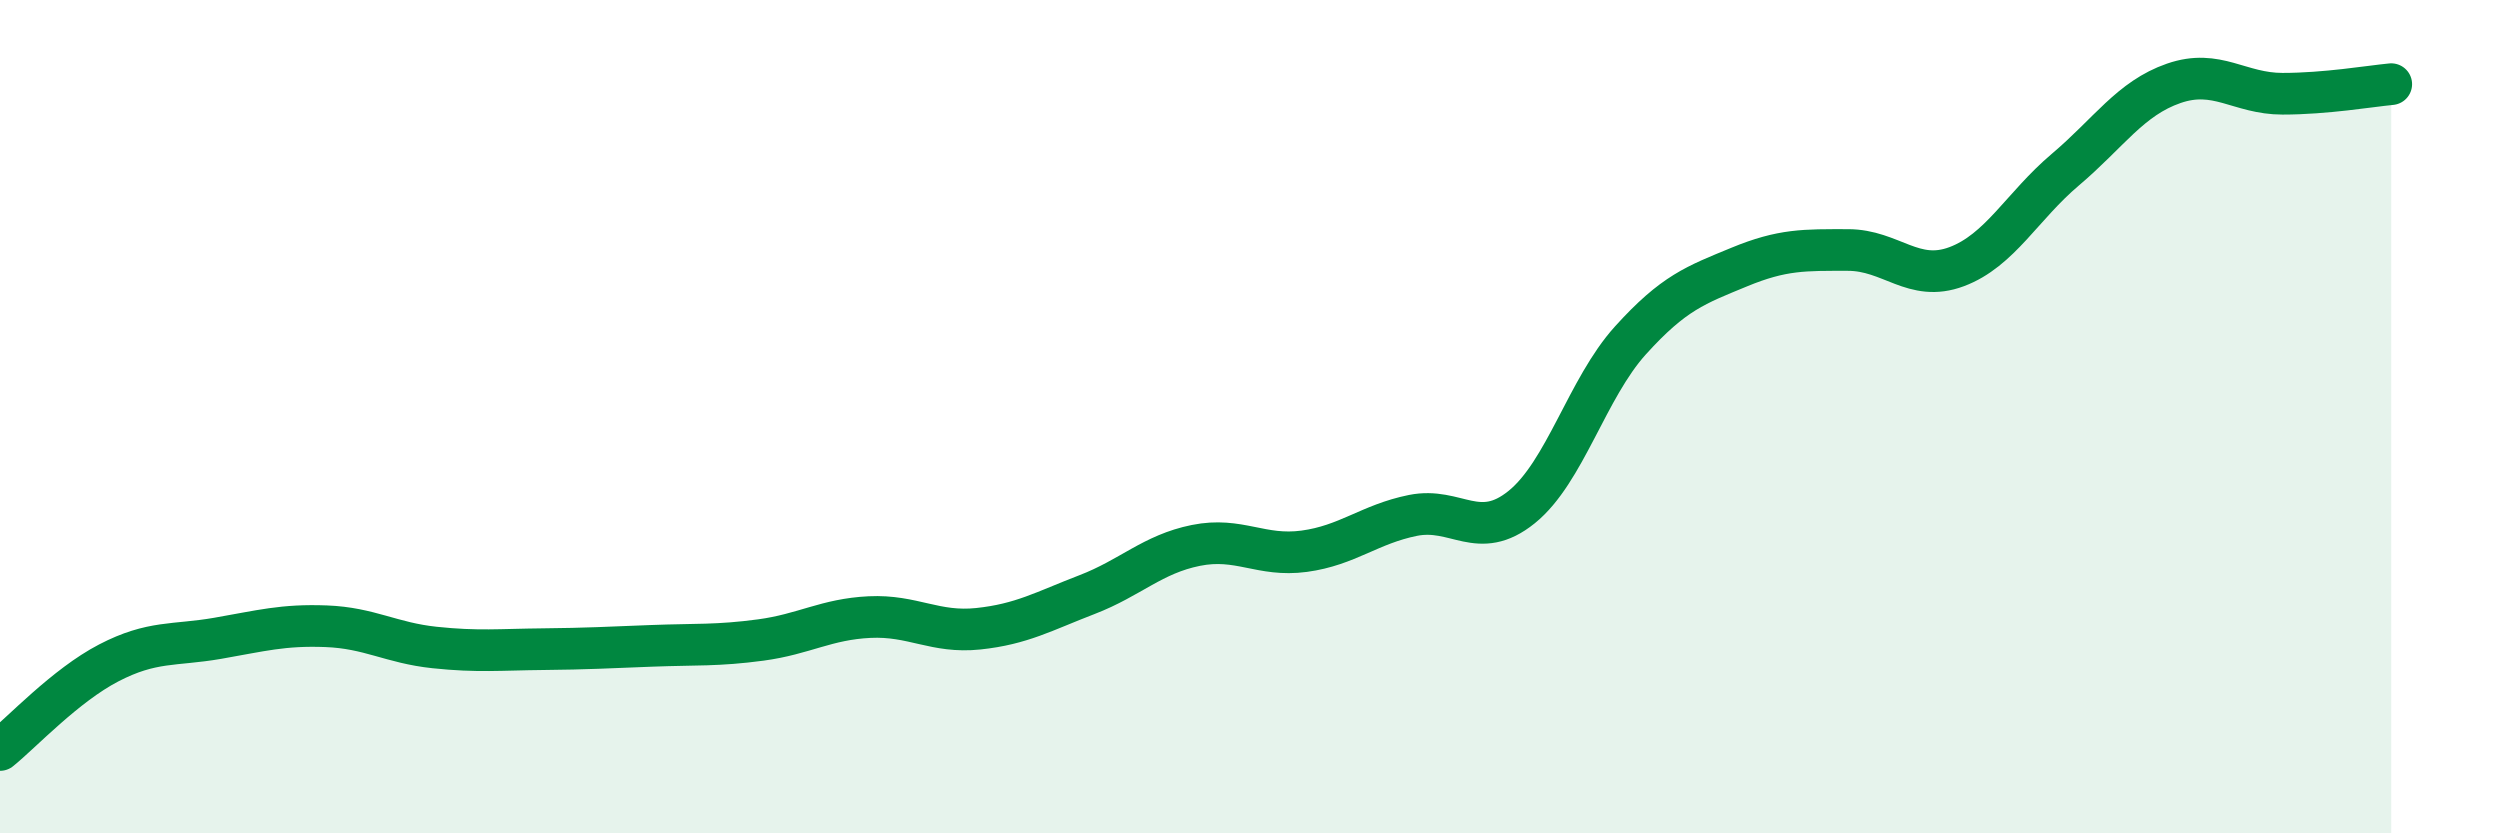 
    <svg width="60" height="20" viewBox="0 0 60 20" xmlns="http://www.w3.org/2000/svg">
      <path
        d="M 0,18 C 0.52,17.58 1.57,16.45 2.61,15.91 C 3.65,15.37 4.18,15.5 5.22,15.32 C 6.26,15.14 6.79,14.99 7.83,15.03 C 8.87,15.07 9.39,15.43 10.43,15.54 C 11.47,15.65 12,15.59 13.04,15.58 C 14.08,15.57 14.61,15.54 15.65,15.5 C 16.69,15.46 17.22,15.5 18.26,15.36 C 19.3,15.22 19.83,14.86 20.87,14.81 C 21.91,14.76 22.44,15.2 23.48,15.09 C 24.52,14.98 25.05,14.67 26.09,14.27 C 27.13,13.87 27.66,13.3 28.7,13.09 C 29.74,12.88 30.26,13.37 31.3,13.23 C 32.34,13.09 32.87,12.58 33.91,12.37 C 34.95,12.16 35.48,13.01 36.52,12.17 C 37.56,11.33 38.09,9.32 39.13,8.17 C 40.17,7.02 40.7,6.84 41.74,6.41 C 42.78,5.98 43.31,6 44.35,6 C 45.39,6 45.92,6.79 46.96,6.4 C 48,6.01 48.53,4.95 49.57,4.07 C 50.61,3.19 51.13,2.36 52.17,2 C 53.21,1.64 53.74,2.25 54.78,2.25 C 55.82,2.25 56.87,2.07 57.39,2.02L57.39 20L0 20Z"
        fill="#008740"
        opacity="0.1"
        stroke-linecap="round"
        stroke-linejoin="round"
      />
      <path
        d="M 0,18 C 0.52,17.58 1.57,16.45 2.61,15.91 C 3.65,15.37 4.18,15.5 5.22,15.32 C 6.26,15.14 6.79,14.99 7.83,15.03 C 8.87,15.07 9.39,15.43 10.43,15.54 C 11.47,15.65 12,15.59 13.04,15.58 C 14.08,15.57 14.61,15.54 15.65,15.5 C 16.69,15.46 17.22,15.5 18.26,15.36 C 19.3,15.22 19.83,14.86 20.87,14.81 C 21.91,14.76 22.44,15.2 23.48,15.09 C 24.52,14.98 25.05,14.67 26.09,14.27 C 27.13,13.87 27.66,13.3 28.7,13.09 C 29.74,12.88 30.26,13.37 31.3,13.23 C 32.34,13.09 32.87,12.58 33.91,12.37 C 34.95,12.16 35.48,13.01 36.52,12.17 C 37.56,11.33 38.09,9.32 39.13,8.17 C 40.17,7.02 40.7,6.84 41.74,6.41 C 42.78,5.98 43.31,6 44.35,6 C 45.39,6 45.92,6.79 46.96,6.4 C 48,6.01 48.53,4.95 49.57,4.07 C 50.61,3.19 51.13,2.36 52.17,2 C 53.21,1.64 53.74,2.25 54.78,2.25 C 55.82,2.25 56.87,2.07 57.39,2.02"
        stroke="#008740"
        stroke-width="1"
        fill="none"
        stroke-linecap="round"
        stroke-linejoin="round"
      />
    </svg>
  